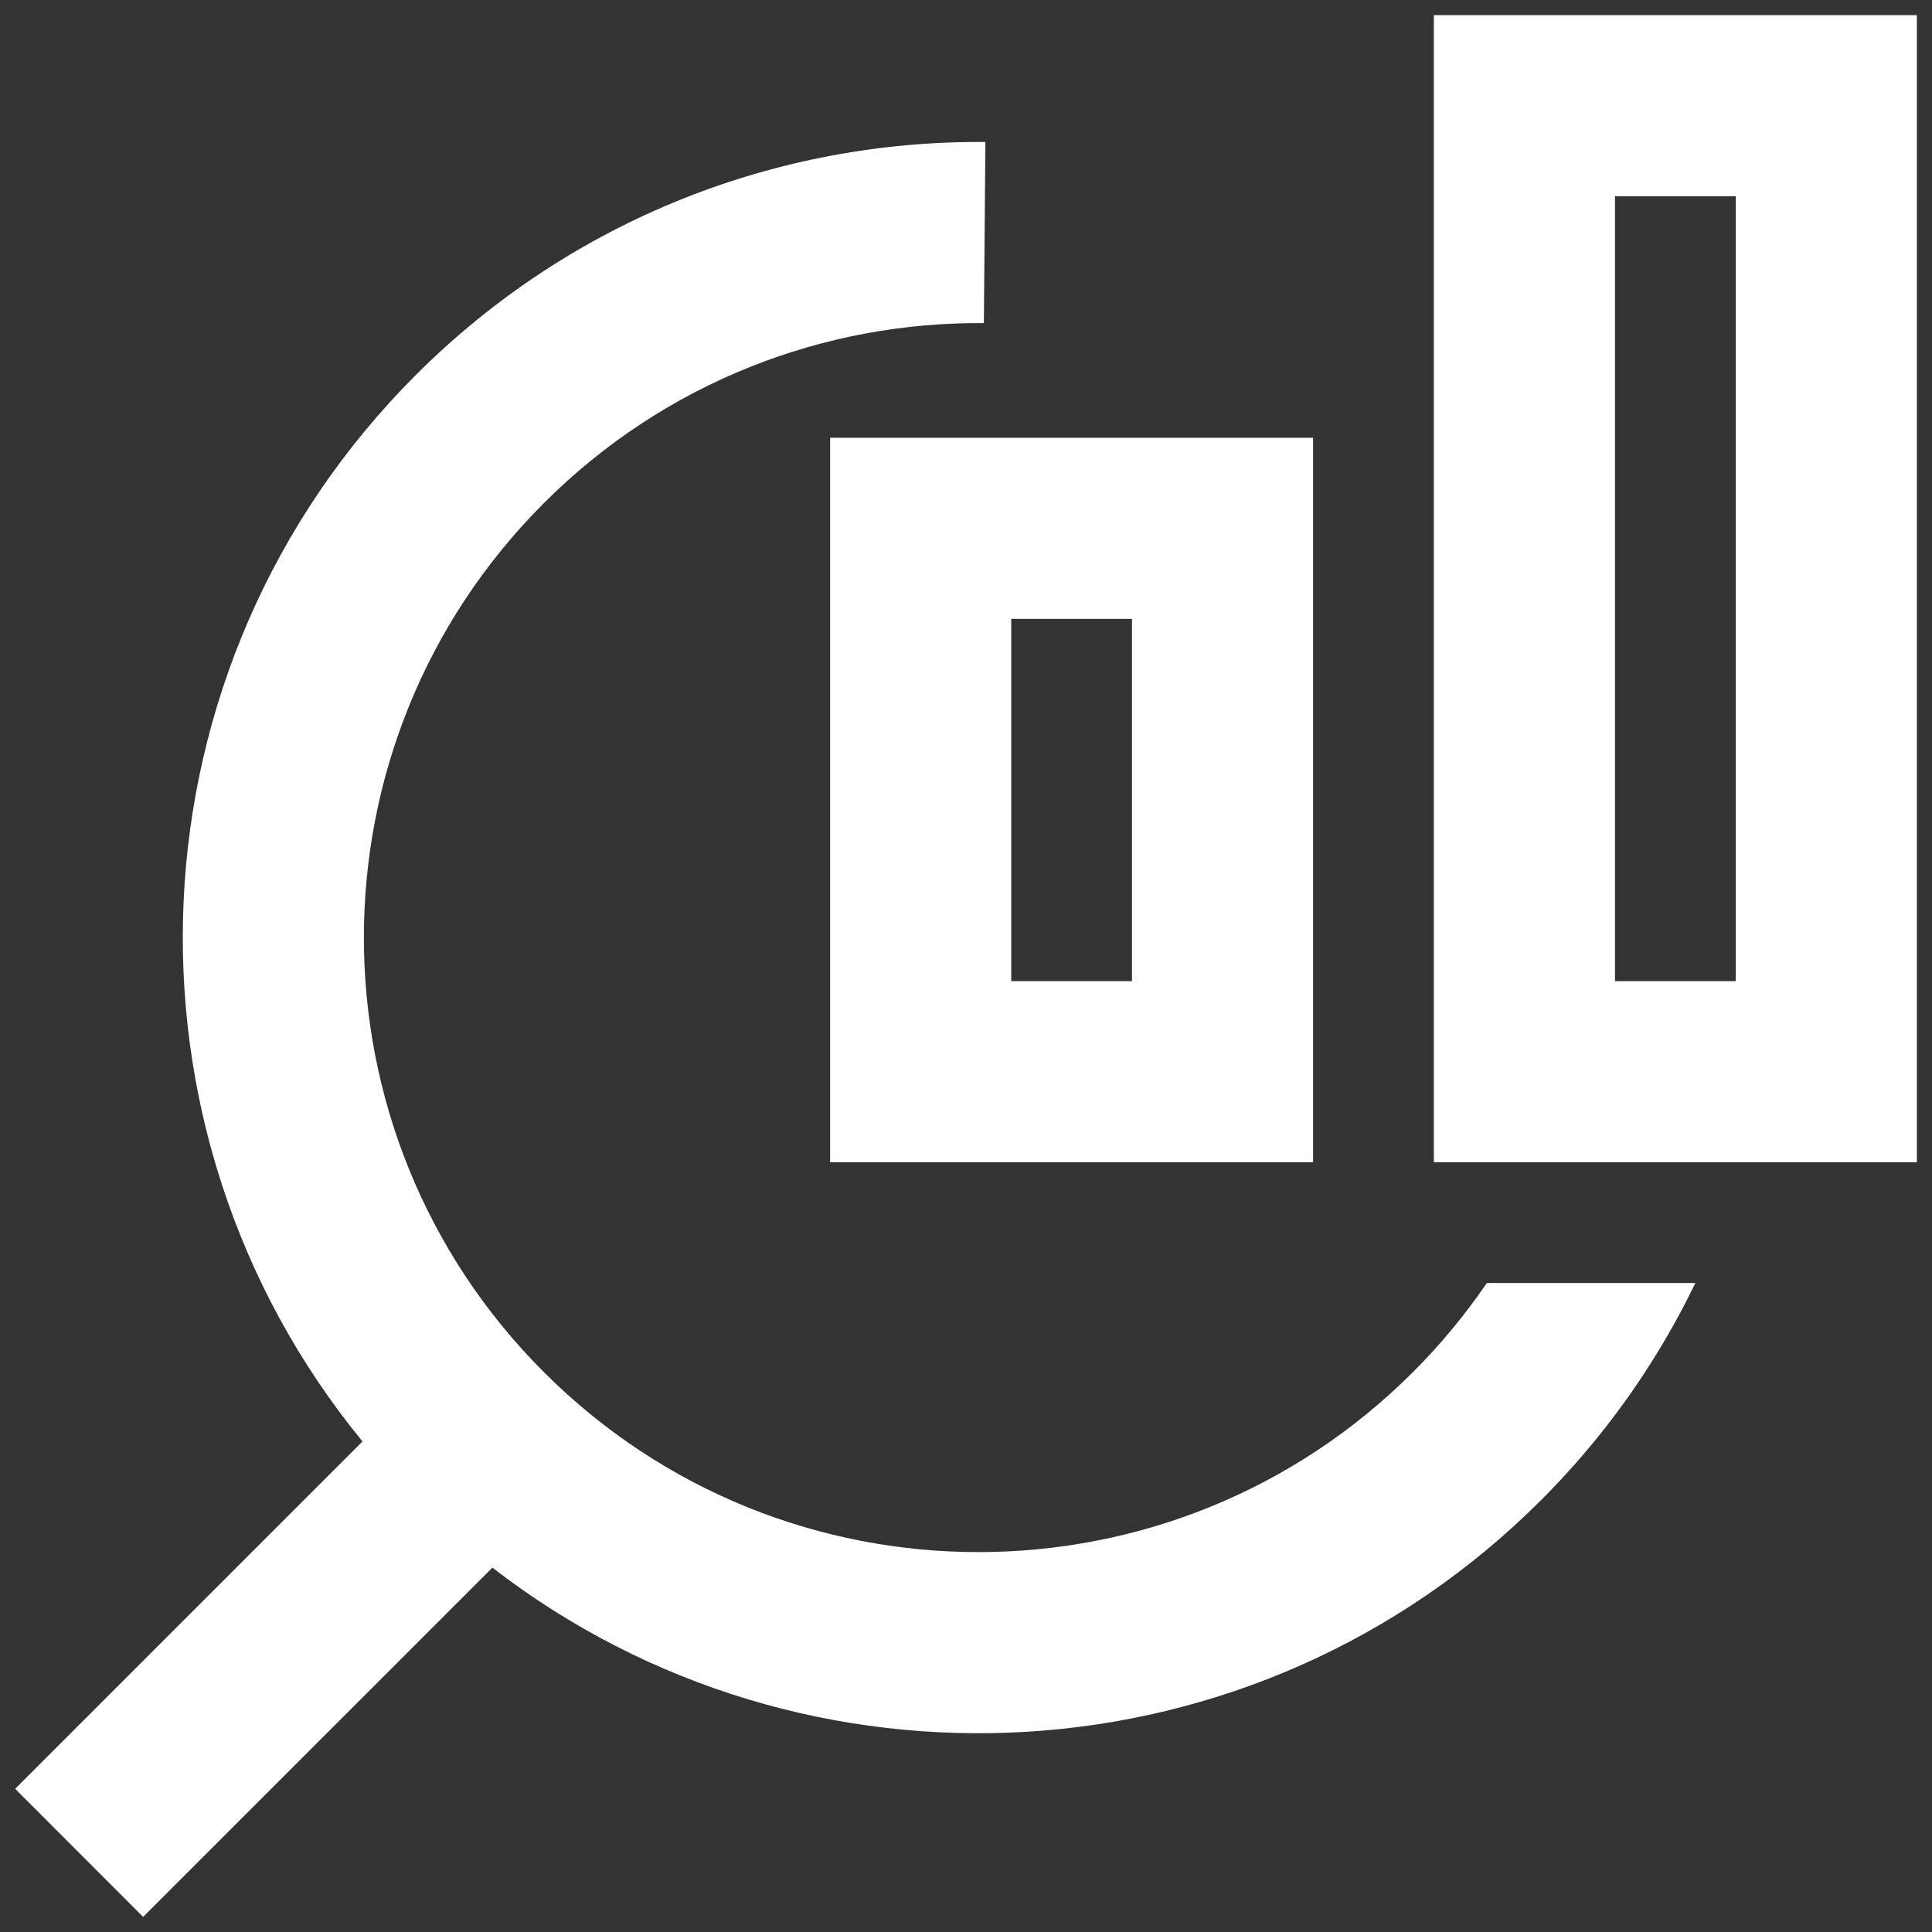 <svg width="24" height="24" viewBox="0 0 24 24" fill="none" xmlns="http://www.w3.org/2000/svg">
<rect x="0" y="0" width="24" height="24" fill="#333333" stroke="none"/>
<g clip-path="url(#clip0_14772_128520)">
<path fill-rule="evenodd" clip-rule="evenodd" d="M17.812 0.188H23.812V14.438H17.812V0.188ZM20.062 2.438V12.188H21.562V2.438H20.062ZM6.756 6.25C8.264 4.742 10.244 3.997 12.222 4.014L12.241 1.764C9.685 1.742 7.117 2.707 5.165 4.659C1.541 8.283 1.32 14.023 4.503 17.906L0.188 22.221L1.778 23.812L6.117 19.474C9.993 22.472 15.586 22.193 19.143 18.636C19.712 18.067 20.199 17.444 20.601 16.782C20.769 16.507 20.922 16.225 21.06 15.938H18.47C18.204 16.328 17.898 16.699 17.552 17.045C14.571 20.026 9.737 20.026 6.756 17.045C3.775 14.064 3.775 9.231 6.756 6.25ZM16.312 5.438H10.312V14.438H16.312V5.438ZM12.562 12.188V7.688H14.062V12.188H12.562Z" fill="white"/>
</g>
<defs>
<clipPath id="clip0_14772_128520">
<rect width="24" height="24" fill="white"/>
</clipPath>
</defs>
</svg>

